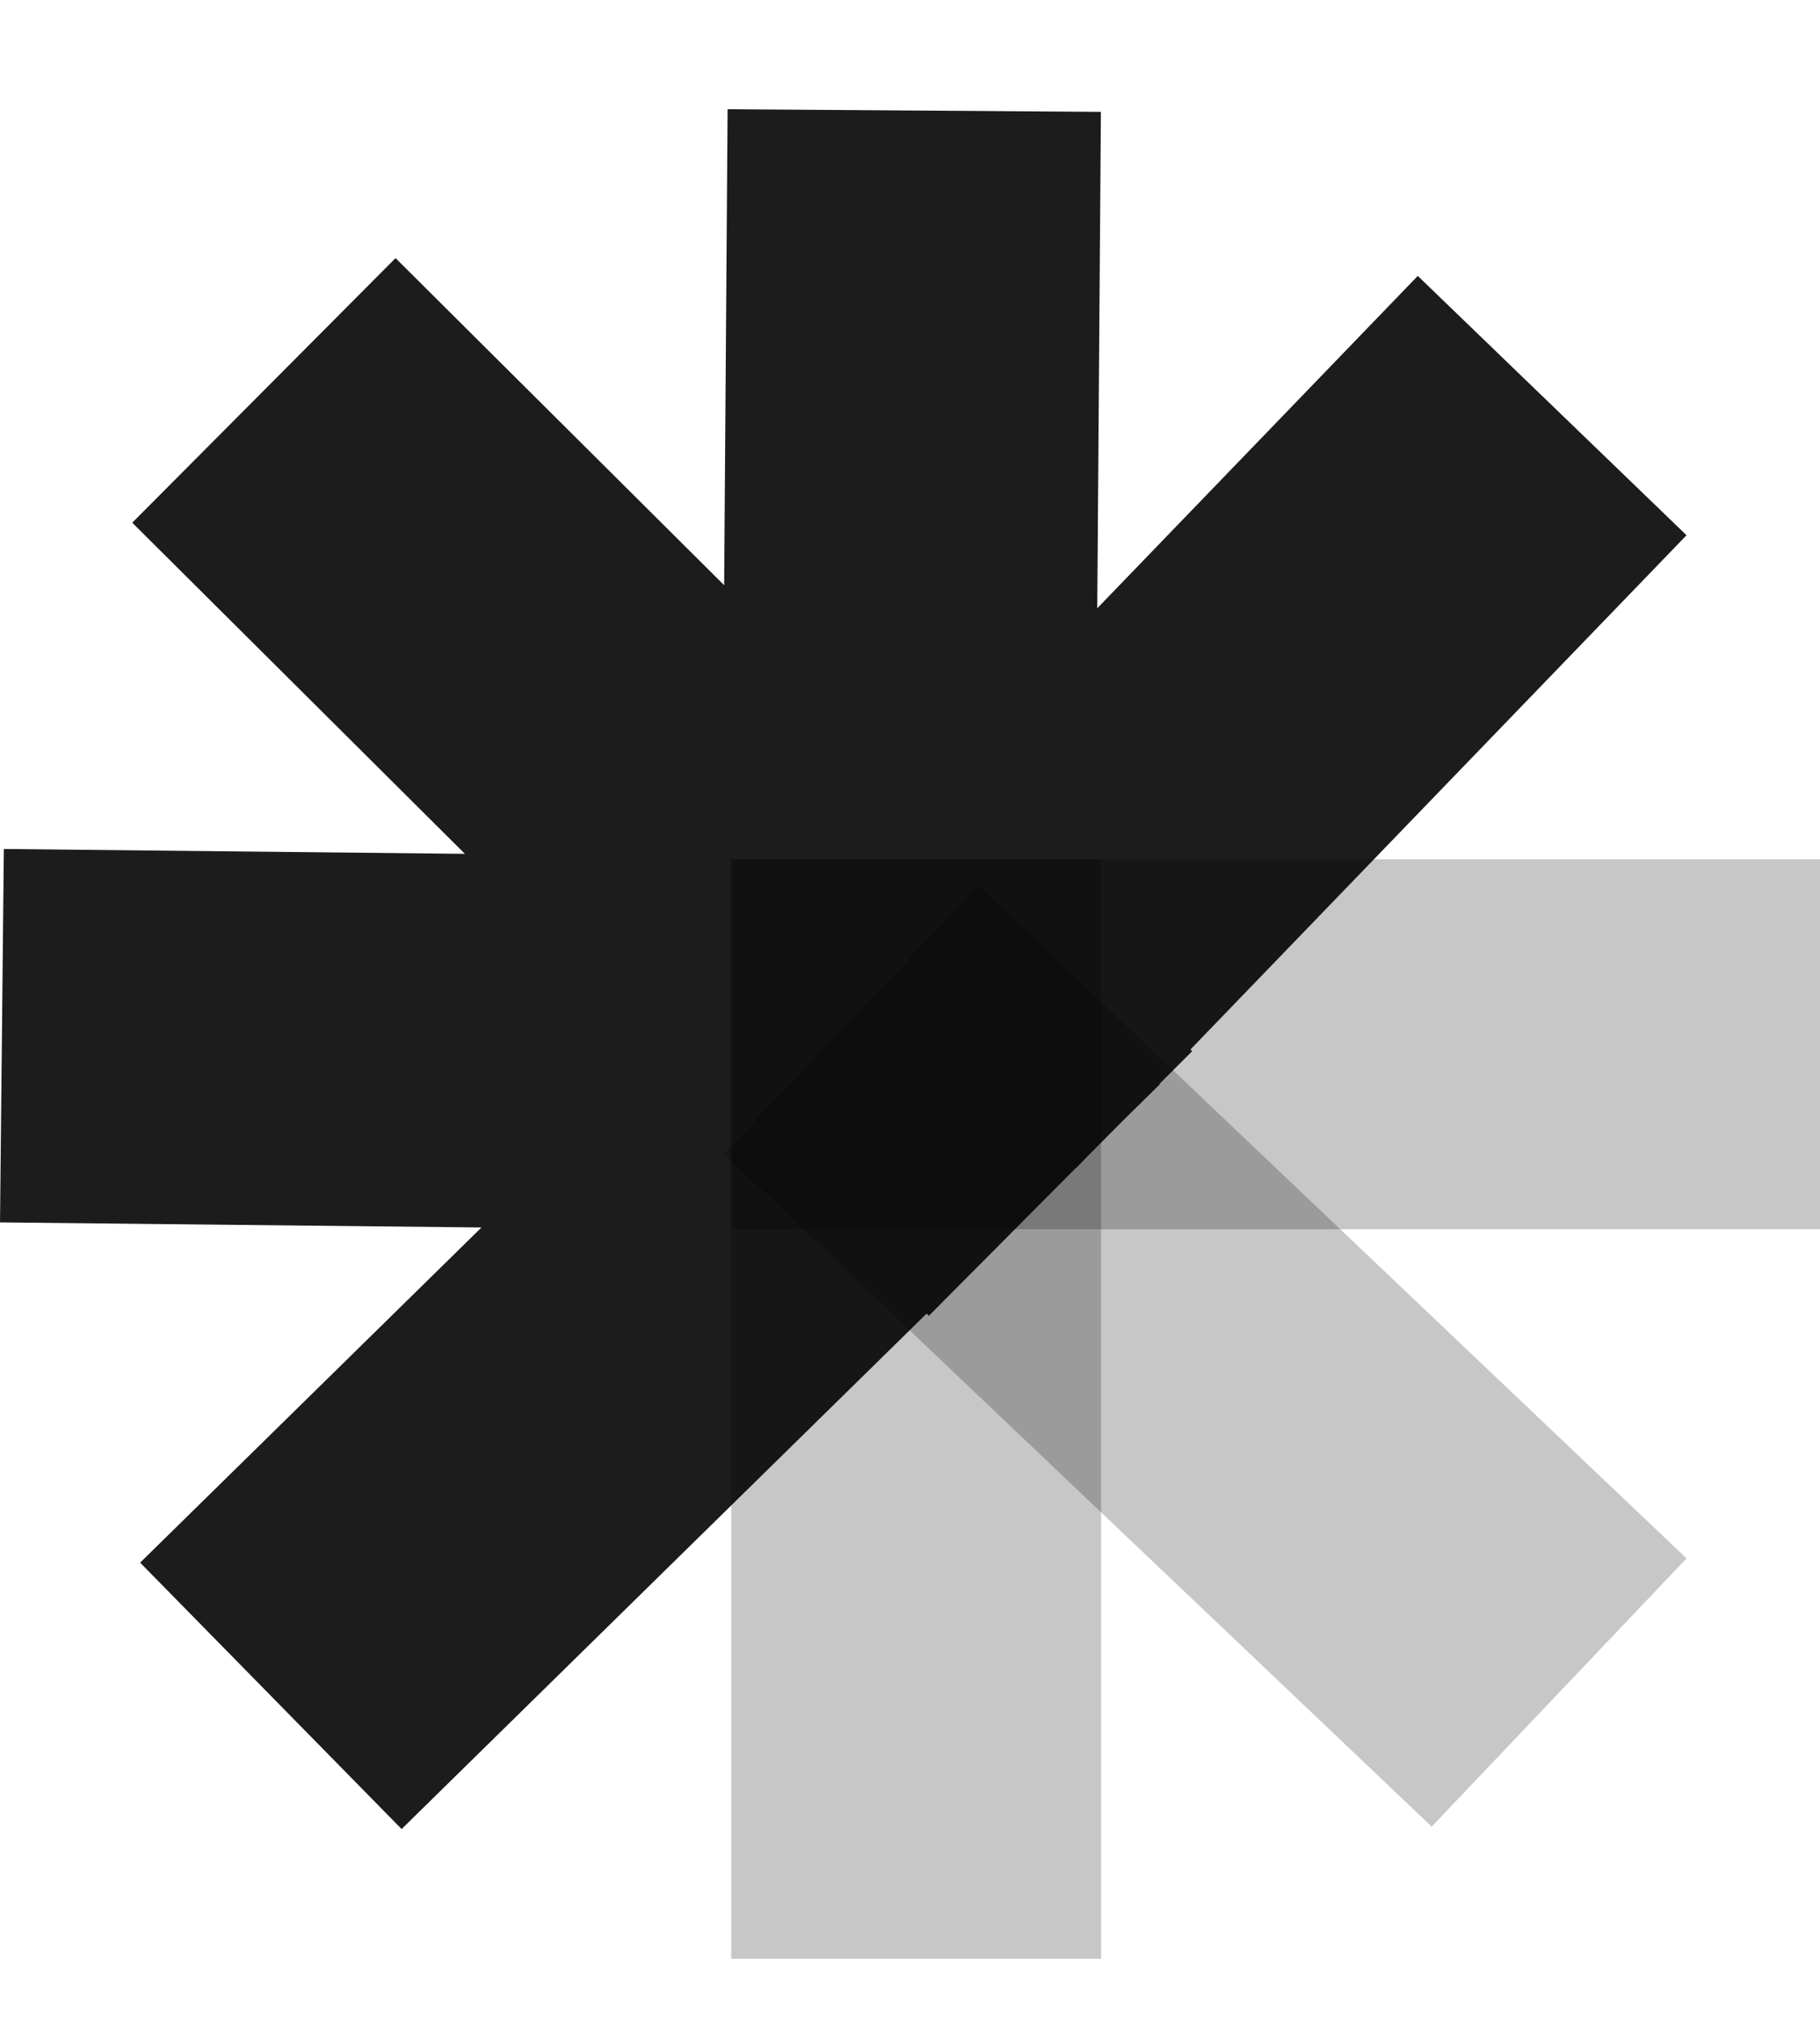 <?xml version="1.0" encoding="UTF-8"?> <svg xmlns="http://www.w3.org/2000/svg" width="9" height="10" viewBox="0 0 9 10" fill="none"><path fill-rule="evenodd" clip-rule="evenodd" d="M5.444 0.553L3.598 0.54L3.581 2.893L1.956 1.276L0.654 2.584L2.299 4.221L0.019 4.197L4.37488e-05 6.043L2.381 6.068L0.693 7.725L1.986 9.042L4.582 6.494L4.593 6.505L5.32 5.774L5.321 5.775L5.374 5.72L5.566 5.527L5.736 5.36L5.734 5.358L5.895 5.197L5.887 5.188L8.34 2.646L7.011 1.364L5.426 3.007L5.444 0.553Z" fill="#1C1C1C"></path><g filter="url(#filter0_b_12_80)"><rect width="5.384" height="1.829" transform="matrix(-1 0 0 1 9 4.248)" fill="black" fill-opacity="0.22"></rect><rect width="4.828" height="1.829" transform="matrix(-0.725 -0.689 -0.689 0.725 8.34 7.704)" fill="black" fill-opacity="0.22"></rect><rect width="5.435" height="1.829" transform="matrix(0 -1 -1 0 5.445 9.683)" fill="black" fill-opacity="0.22"></rect></g><defs><filter id="filter0_b_12_80" x="-4.069" y="-3.402" width="20.719" height="20.735" filterUnits="userSpaceOnUse" color-interpolation-filters="sRGB"><feFlood flood-opacity="0" result="BackgroundImageFix"></feFlood><feGaussianBlur in="BackgroundImageFix" stdDeviation="3.825"></feGaussianBlur><feComposite in2="SourceAlpha" operator="in" result="effect1_backgroundBlur_12_80"></feComposite><feBlend mode="normal" in="SourceGraphic" in2="effect1_backgroundBlur_12_80" result="shape"></feBlend></filter></defs></svg> 
